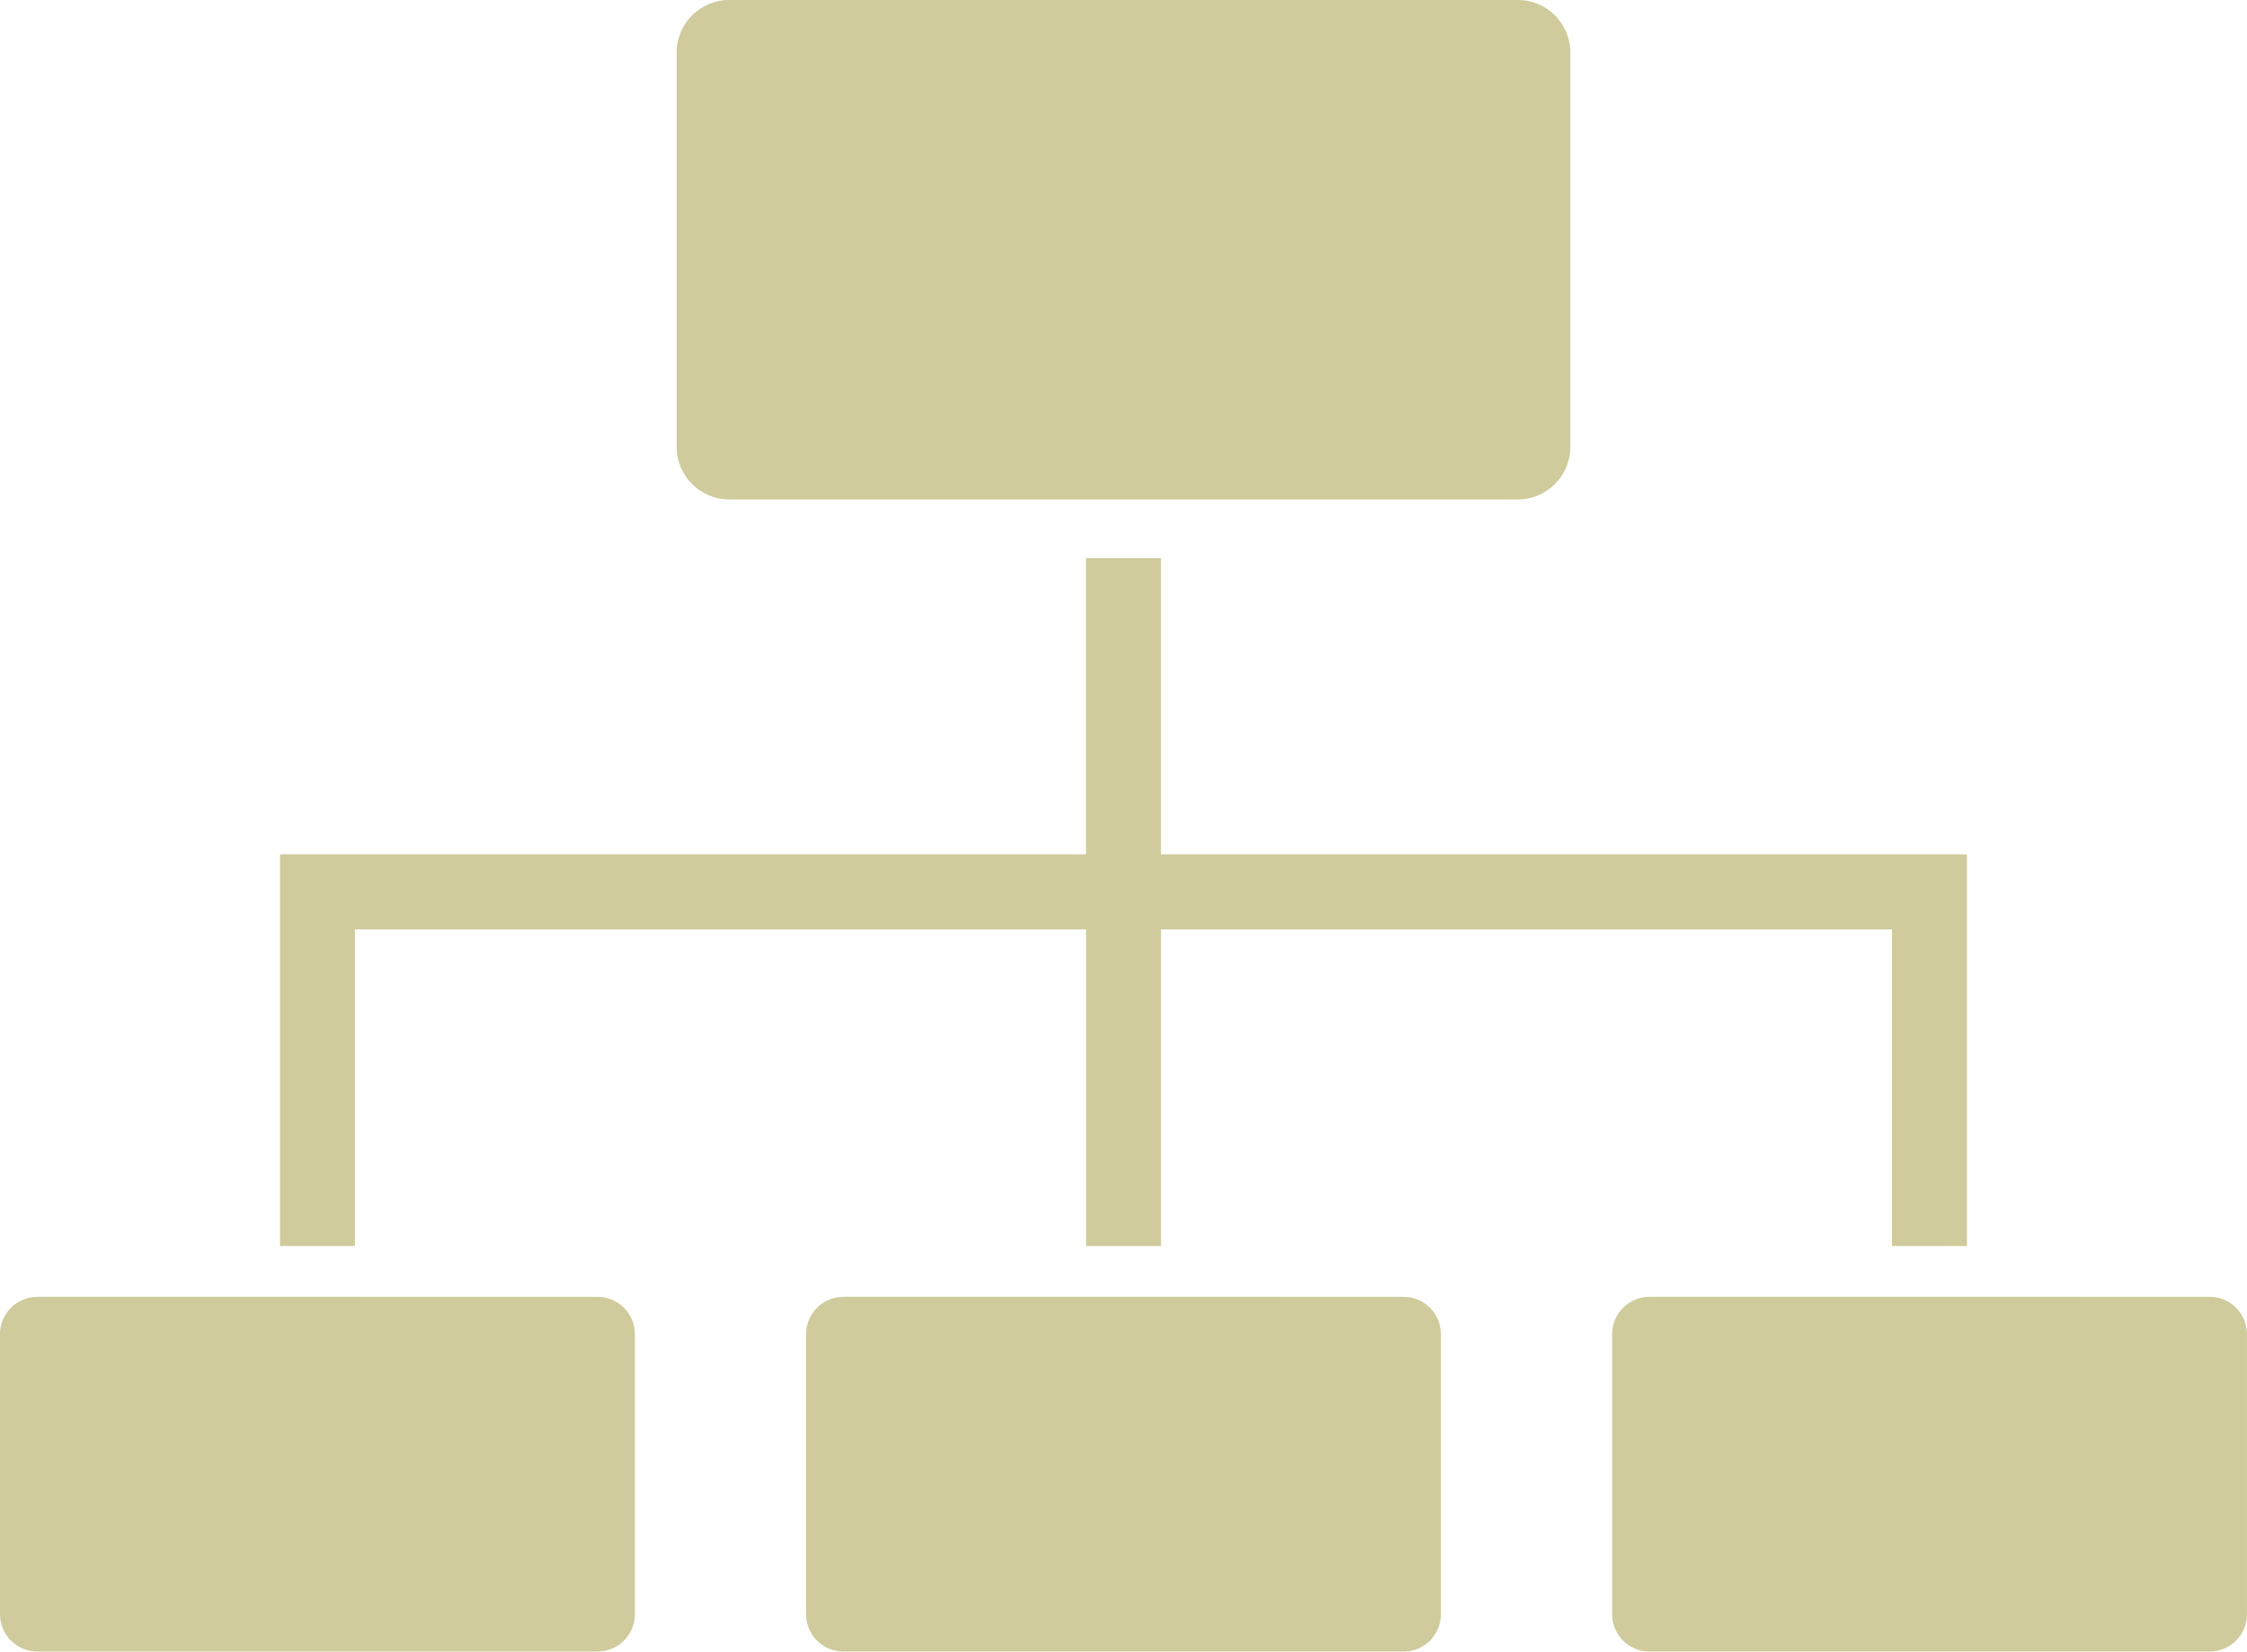 <?xml version="1.0" encoding="utf-8"?>
<!-- Generator: Adobe Illustrator 16.0.0, SVG Export Plug-In . SVG Version: 6.00 Build 0)  -->
<!DOCTYPE svg PUBLIC "-//W3C//DTD SVG 1.1//EN" "http://www.w3.org/Graphics/SVG/1.1/DTD/svg11.dtd">
<svg version="1.1" id="レイヤー_1" xmlns="http://www.w3.org/2000/svg" xmlns:xlink="http://www.w3.org/1999/xlink" x="0px"
	 y="0px" width="200px" height="147.004px" viewBox="0 0 200 147.004" enable-background="new 0 0 200 147.004"
	 xml:space="preserve">
<path fill="#CFCB9C" d="M64.907,0c-2.579-0.005-4.674,2.081-4.679,4.659c0,0.006,0,0.013,0,0.02v35.093
	c-0.005,2.579,2.081,4.673,4.659,4.679c0.006,0,0.013,0,0.02,0h70.185c2.578,0.005,4.674-2.081,4.68-4.659c0-0.007,0-0.013,0-0.02
	V4.679c0.005-2.579-2.081-4.674-4.66-4.679c-0.006,0-0.012,0-0.019,0H64.907z M96.664,49.678v26.365H24.921V110.9h6.671V82.719
	h65.077V110.9h6.671V82.719H168.4V110.9h6.67V76.043h-71.734V49.678H96.664z M3.326,115.426c-1.837,0-3.326,1.489-3.326,3.326
	v24.926C0.001,145.514,1.49,147,3.326,147l0,0h49.861c1.834,0,3.322-1.488,3.322-3.322l0,0v-24.926
	c0.001-1.836-1.486-3.324-3.322-3.325c-0.001,0-0.003,0-0.004,0L3.326,115.426z M75.069,115.426
	c-1.835,0.001-3.323,1.49-3.322,3.326v24.926c0.001,1.834,1.488,3.321,3.323,3.322h49.86c1.835,0,3.322-1.488,3.322-3.322l0,0
	v-24.926c0.001-1.836-1.486-3.324-3.322-3.325L75.069,115.426z M146.816,115.426c-1.836,0-3.324,1.489-3.325,3.326v24.926
	c0.001,1.836,1.489,3.322,3.325,3.322l0,0h49.861c1.833,0,3.319-1.484,3.322-3.317v-24.931c0.001-1.836-1.486-3.324-3.322-3.325
	c-0.001,0-0.002,0-0.004,0L146.816,115.426z"/>
</svg>
